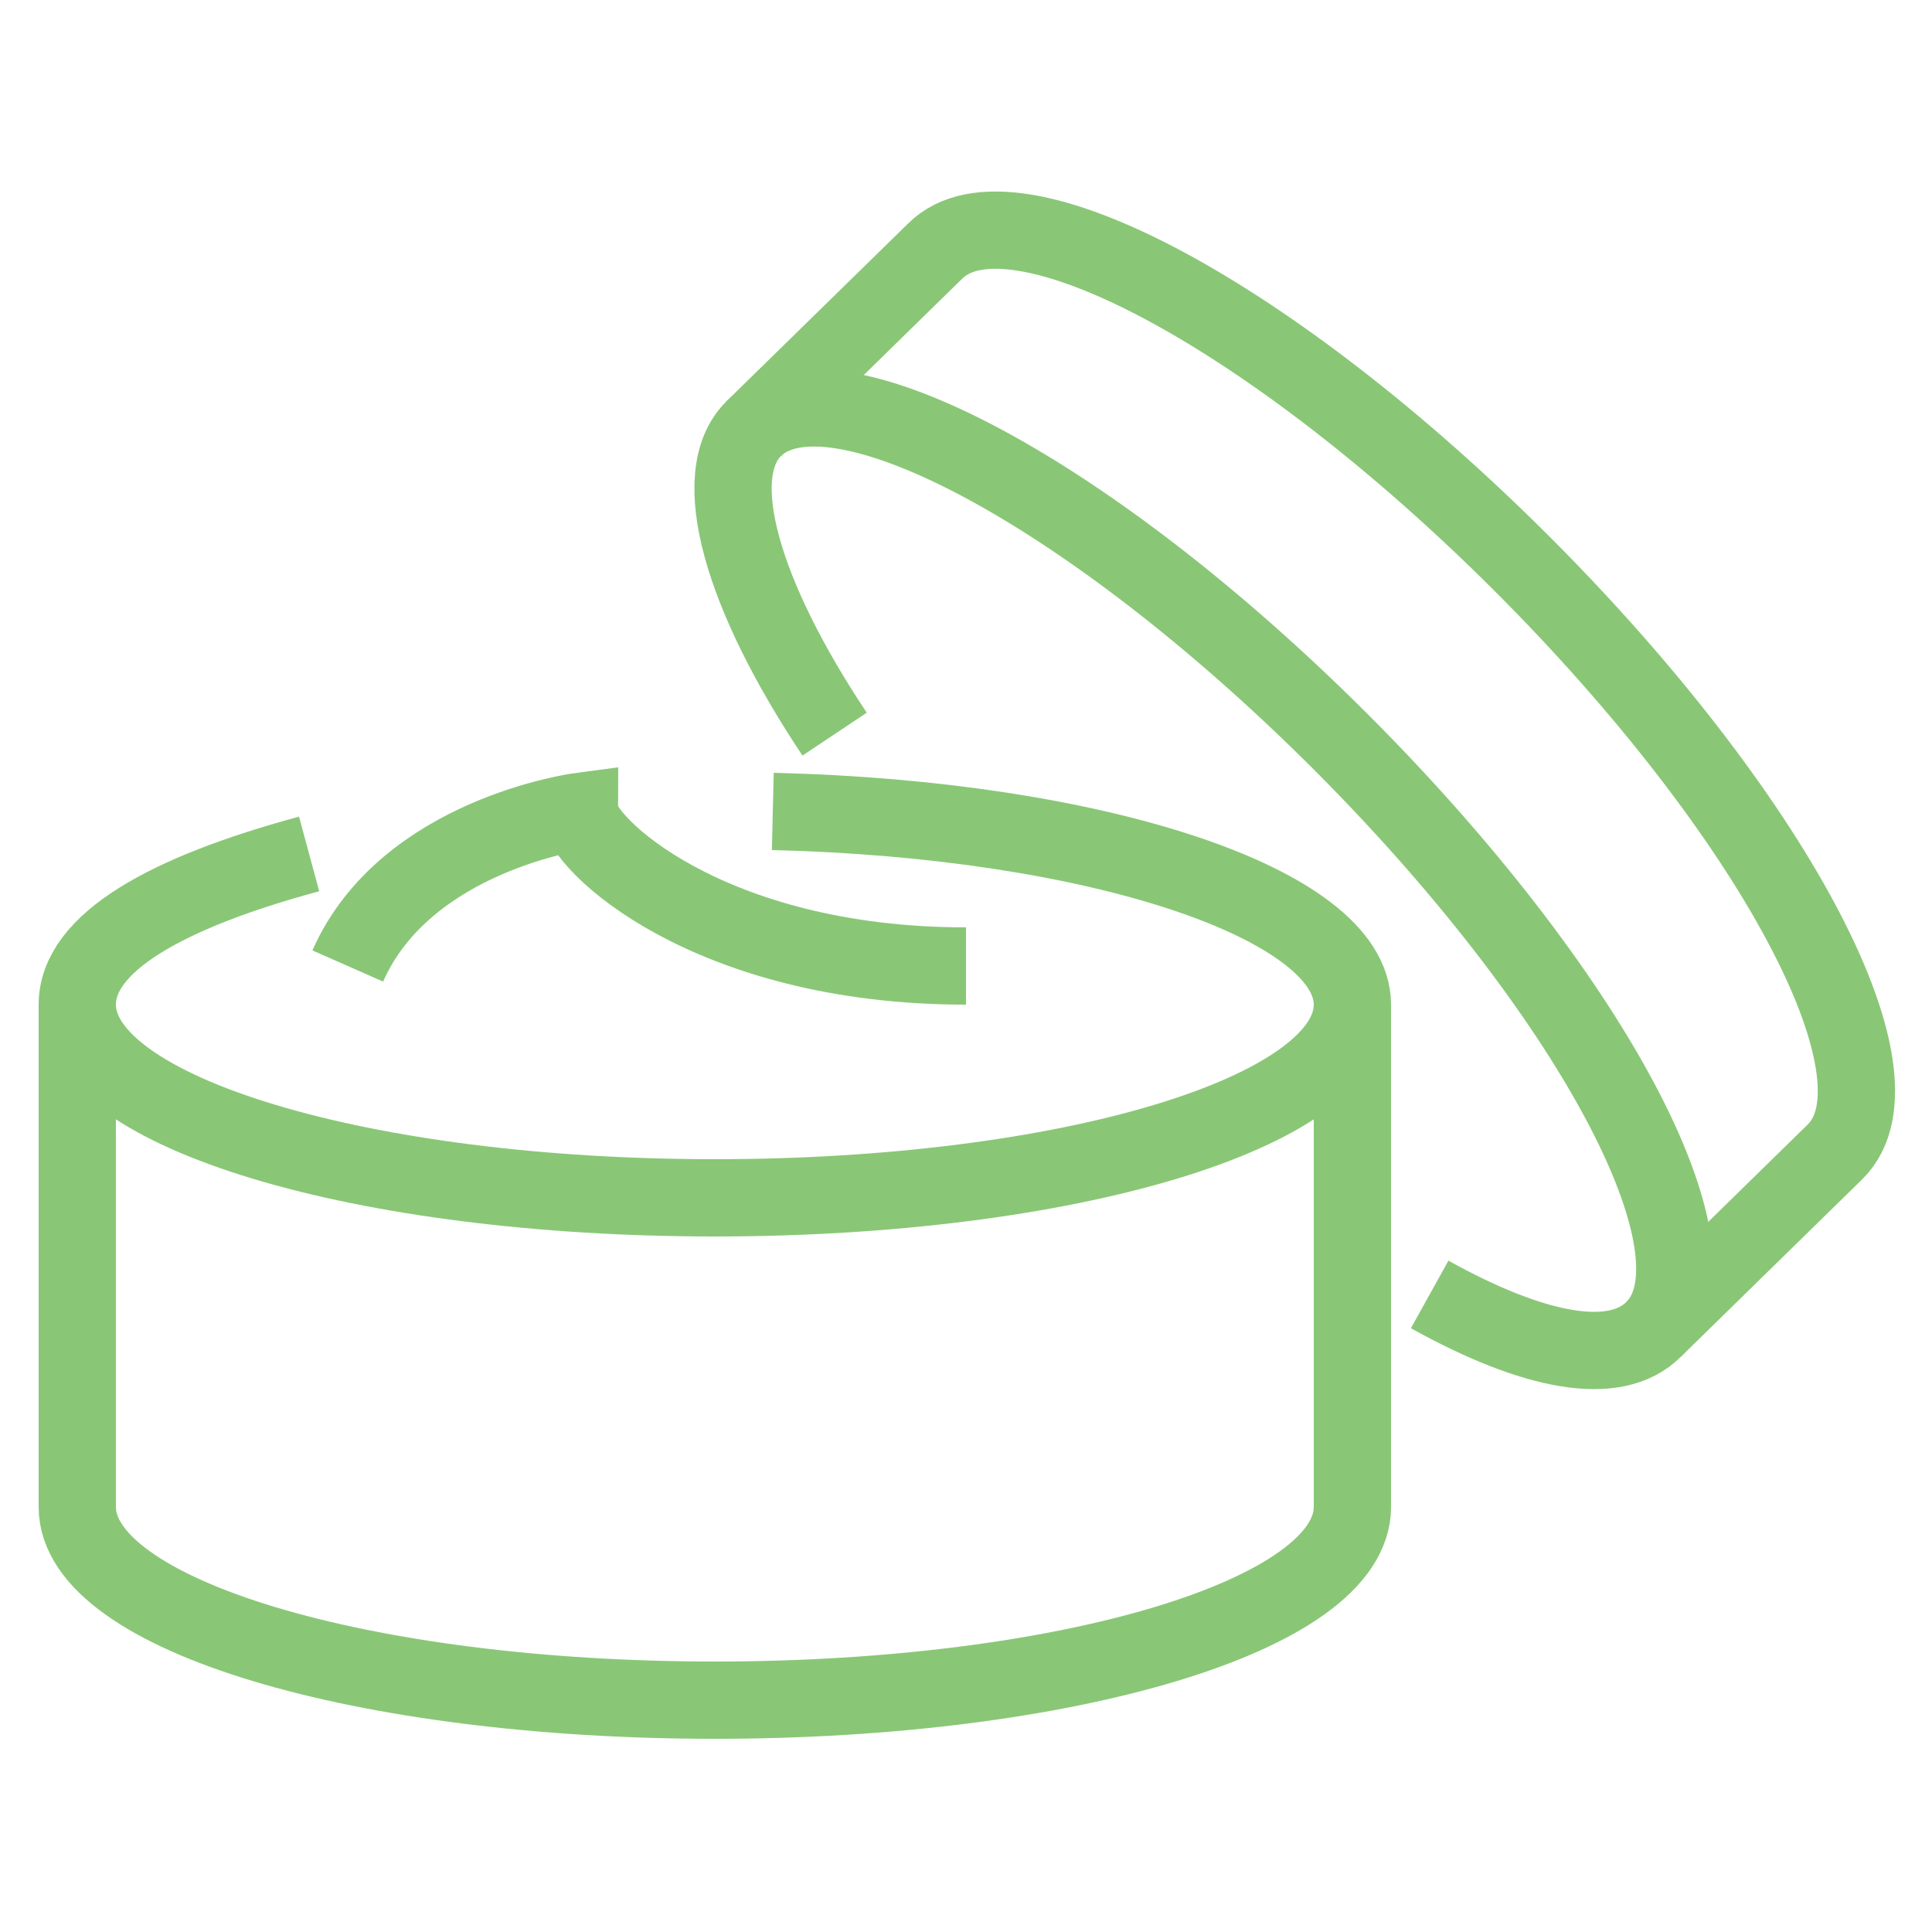 <?xml version="1.0" encoding="utf-8"?>
<!-- Generator: Adobe Illustrator 22.0.1, SVG Export Plug-In . SVG Version: 6.00 Build 0)  -->
<svg version="1.1" id="Layer_1" xmlns="http://www.w3.org/2000/svg" xmlns:xlink="http://www.w3.org/1999/xlink" x="0px" y="0px"
	 viewBox="0 0 50 50" style="enable-background:new 0 0 50 50;" xml:space="preserve">
<style type="text/css">
	.st0{fill:none;stroke:#89C776;stroke-width:2;stroke-miterlimit:10;}
</style>
<g>
	<path class="st0" d="M20,21c8.4,0.2,15,2.4,15,5v13c0,2.8-7.4,5-16.5,5C9.4,44,2,41.8,2,39V26c0-1.6,2.3-2.9,6-3.9"/>
	<path class="st0" d="M35,26c0,2.8-7.4,5-16.5,5C9.4,31,2,28.8,2,26"/>
	<path class="st0" d="M21.6,19c-2.4-3.6-3.3-6.7-2.1-7.9l4.7-4.6c2-2,8.8,1.7,15.2,8.1c6.4,6.4,10.1,13.2,8.1,15.2l-4.7,4.6
		c-1,1-3.1,0.6-5.8-0.9"/>
	<path class="st0" d="M19.5,11.1c2-2,8.8,1.7,15.2,8.1s10.1,13.2,8.1,15.2"/>
	<path class="st0" d="M25,25c-6.7,0-10-3.2-10-4c0,0-4.5,0.6-6,4"/>
</g>
</svg>

